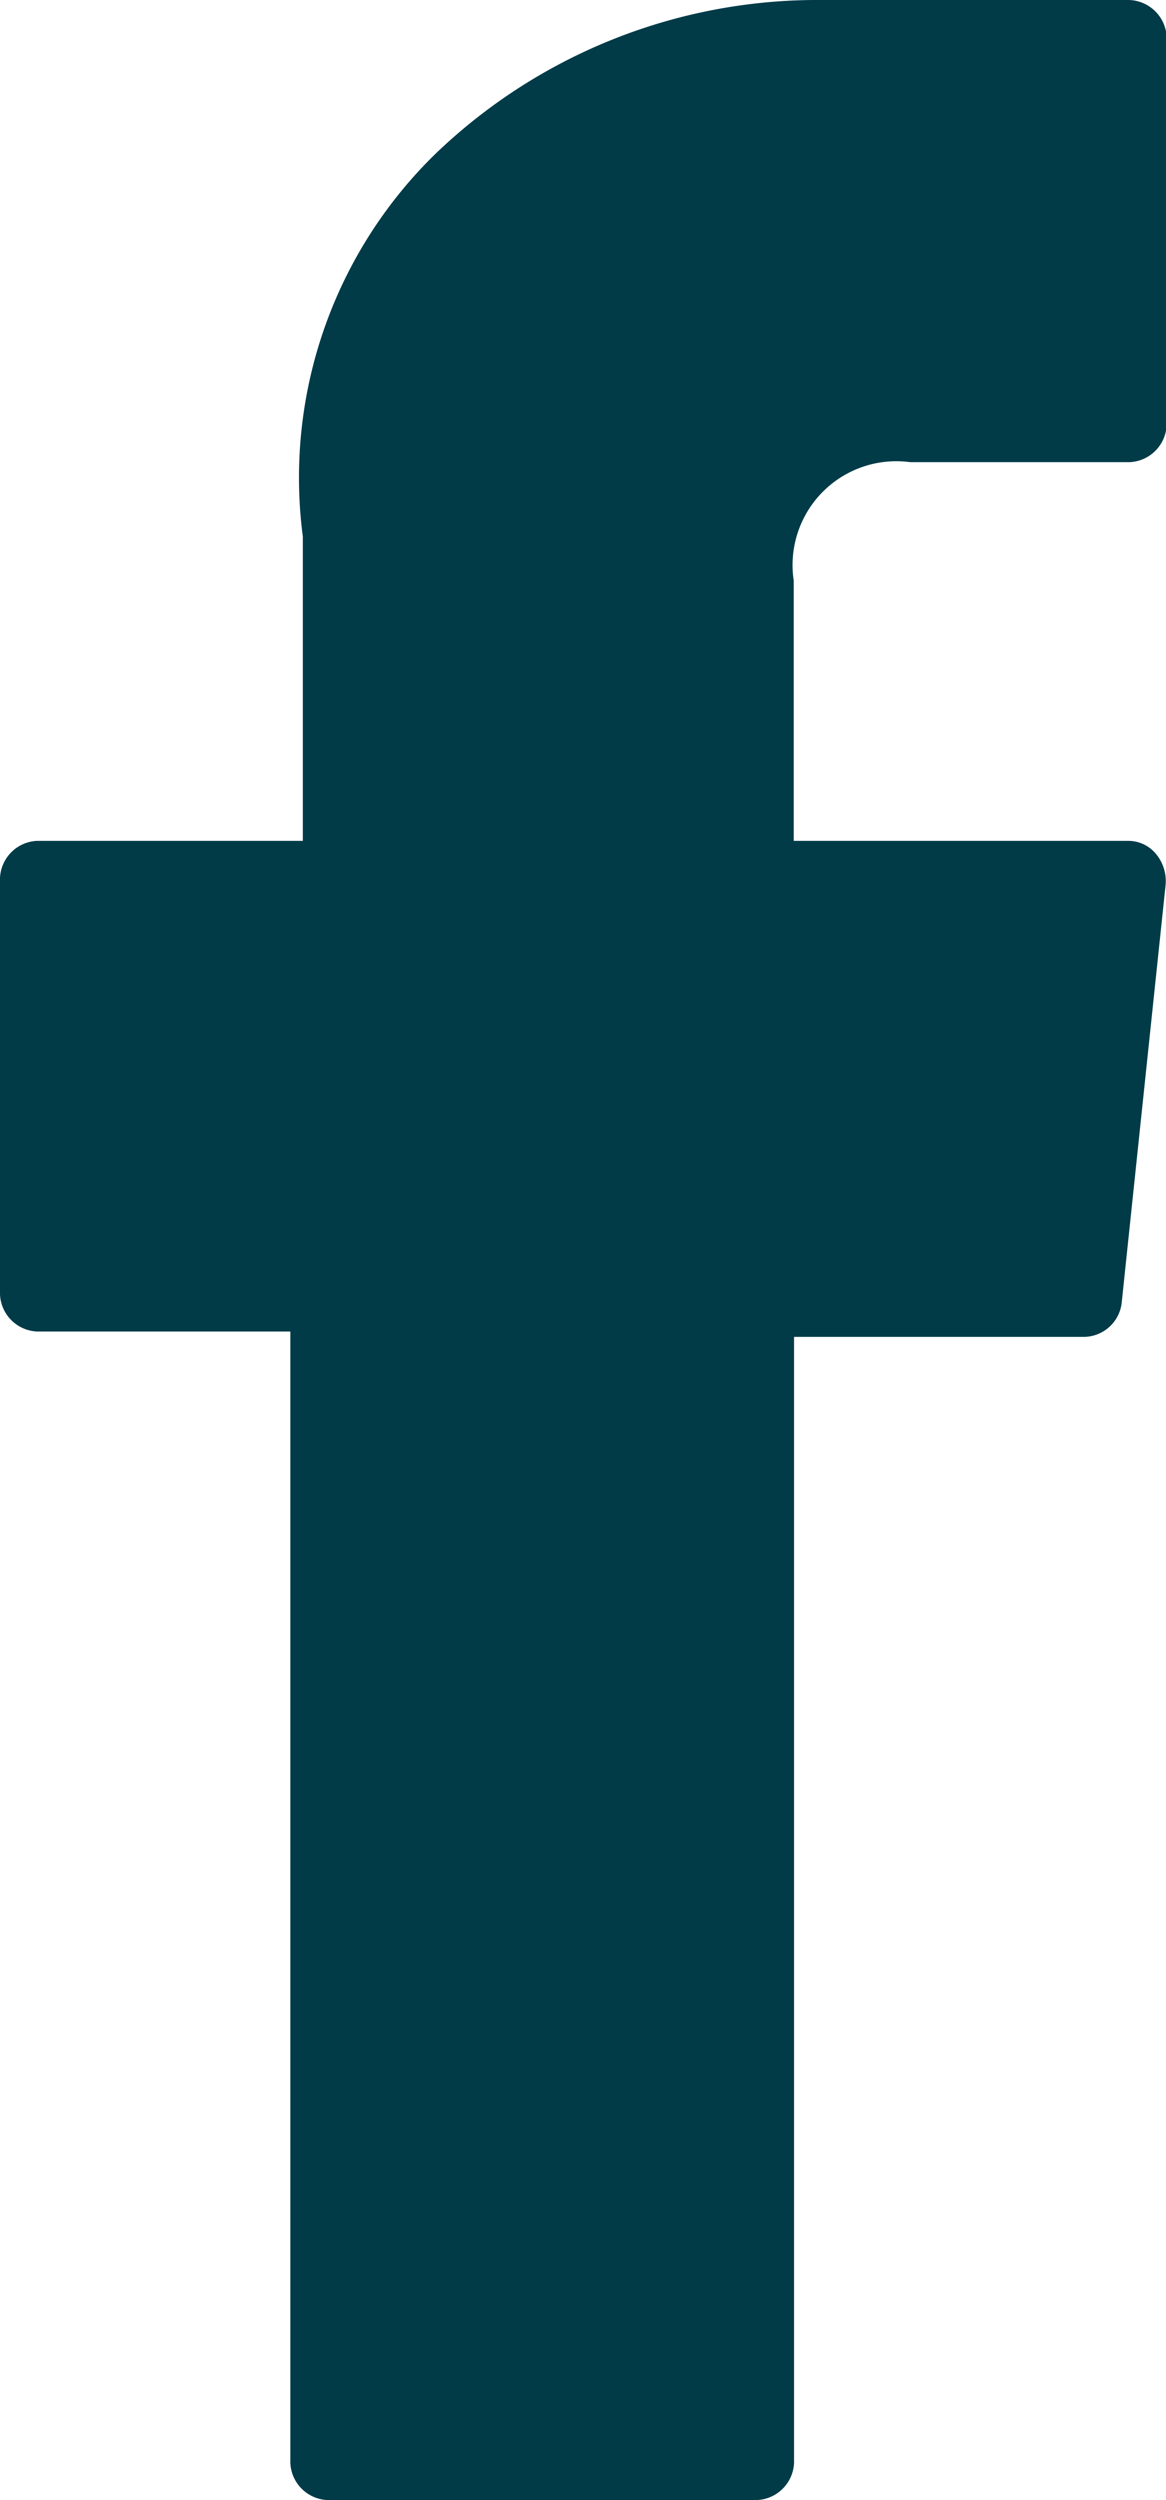 <svg xmlns="http://www.w3.org/2000/svg" width="7" height="15" viewBox="0 0 7 15">
  <path id="XMLID_835_" d="M76.927,7.989h1.519v6.769a.233.233,0,0,0,.224.242h2.576a.233.233,0,0,0,.224-.242V8.021h1.746a.231.231,0,0,0,.222-.214L83.7,5.315a.255.255,0,0,0-.055-.189.216.216,0,0,0-.167-.081H81.468V3.483a.623.623,0,0,1,.7-.71h1.315a.233.233,0,0,0,.224-.242V.244A.233.233,0,0,0,83.479,0H81.667l-.083,0a3.31,3.31,0,0,0-2.271.927,2.713,2.713,0,0,0-.792,2.292V5.045H76.927a.233.233,0,0,0-.224.242v2.46A.233.233,0,0,0,76.927,7.989Z" transform="translate(-76.703)" fill="#013b48"/>
</svg>
